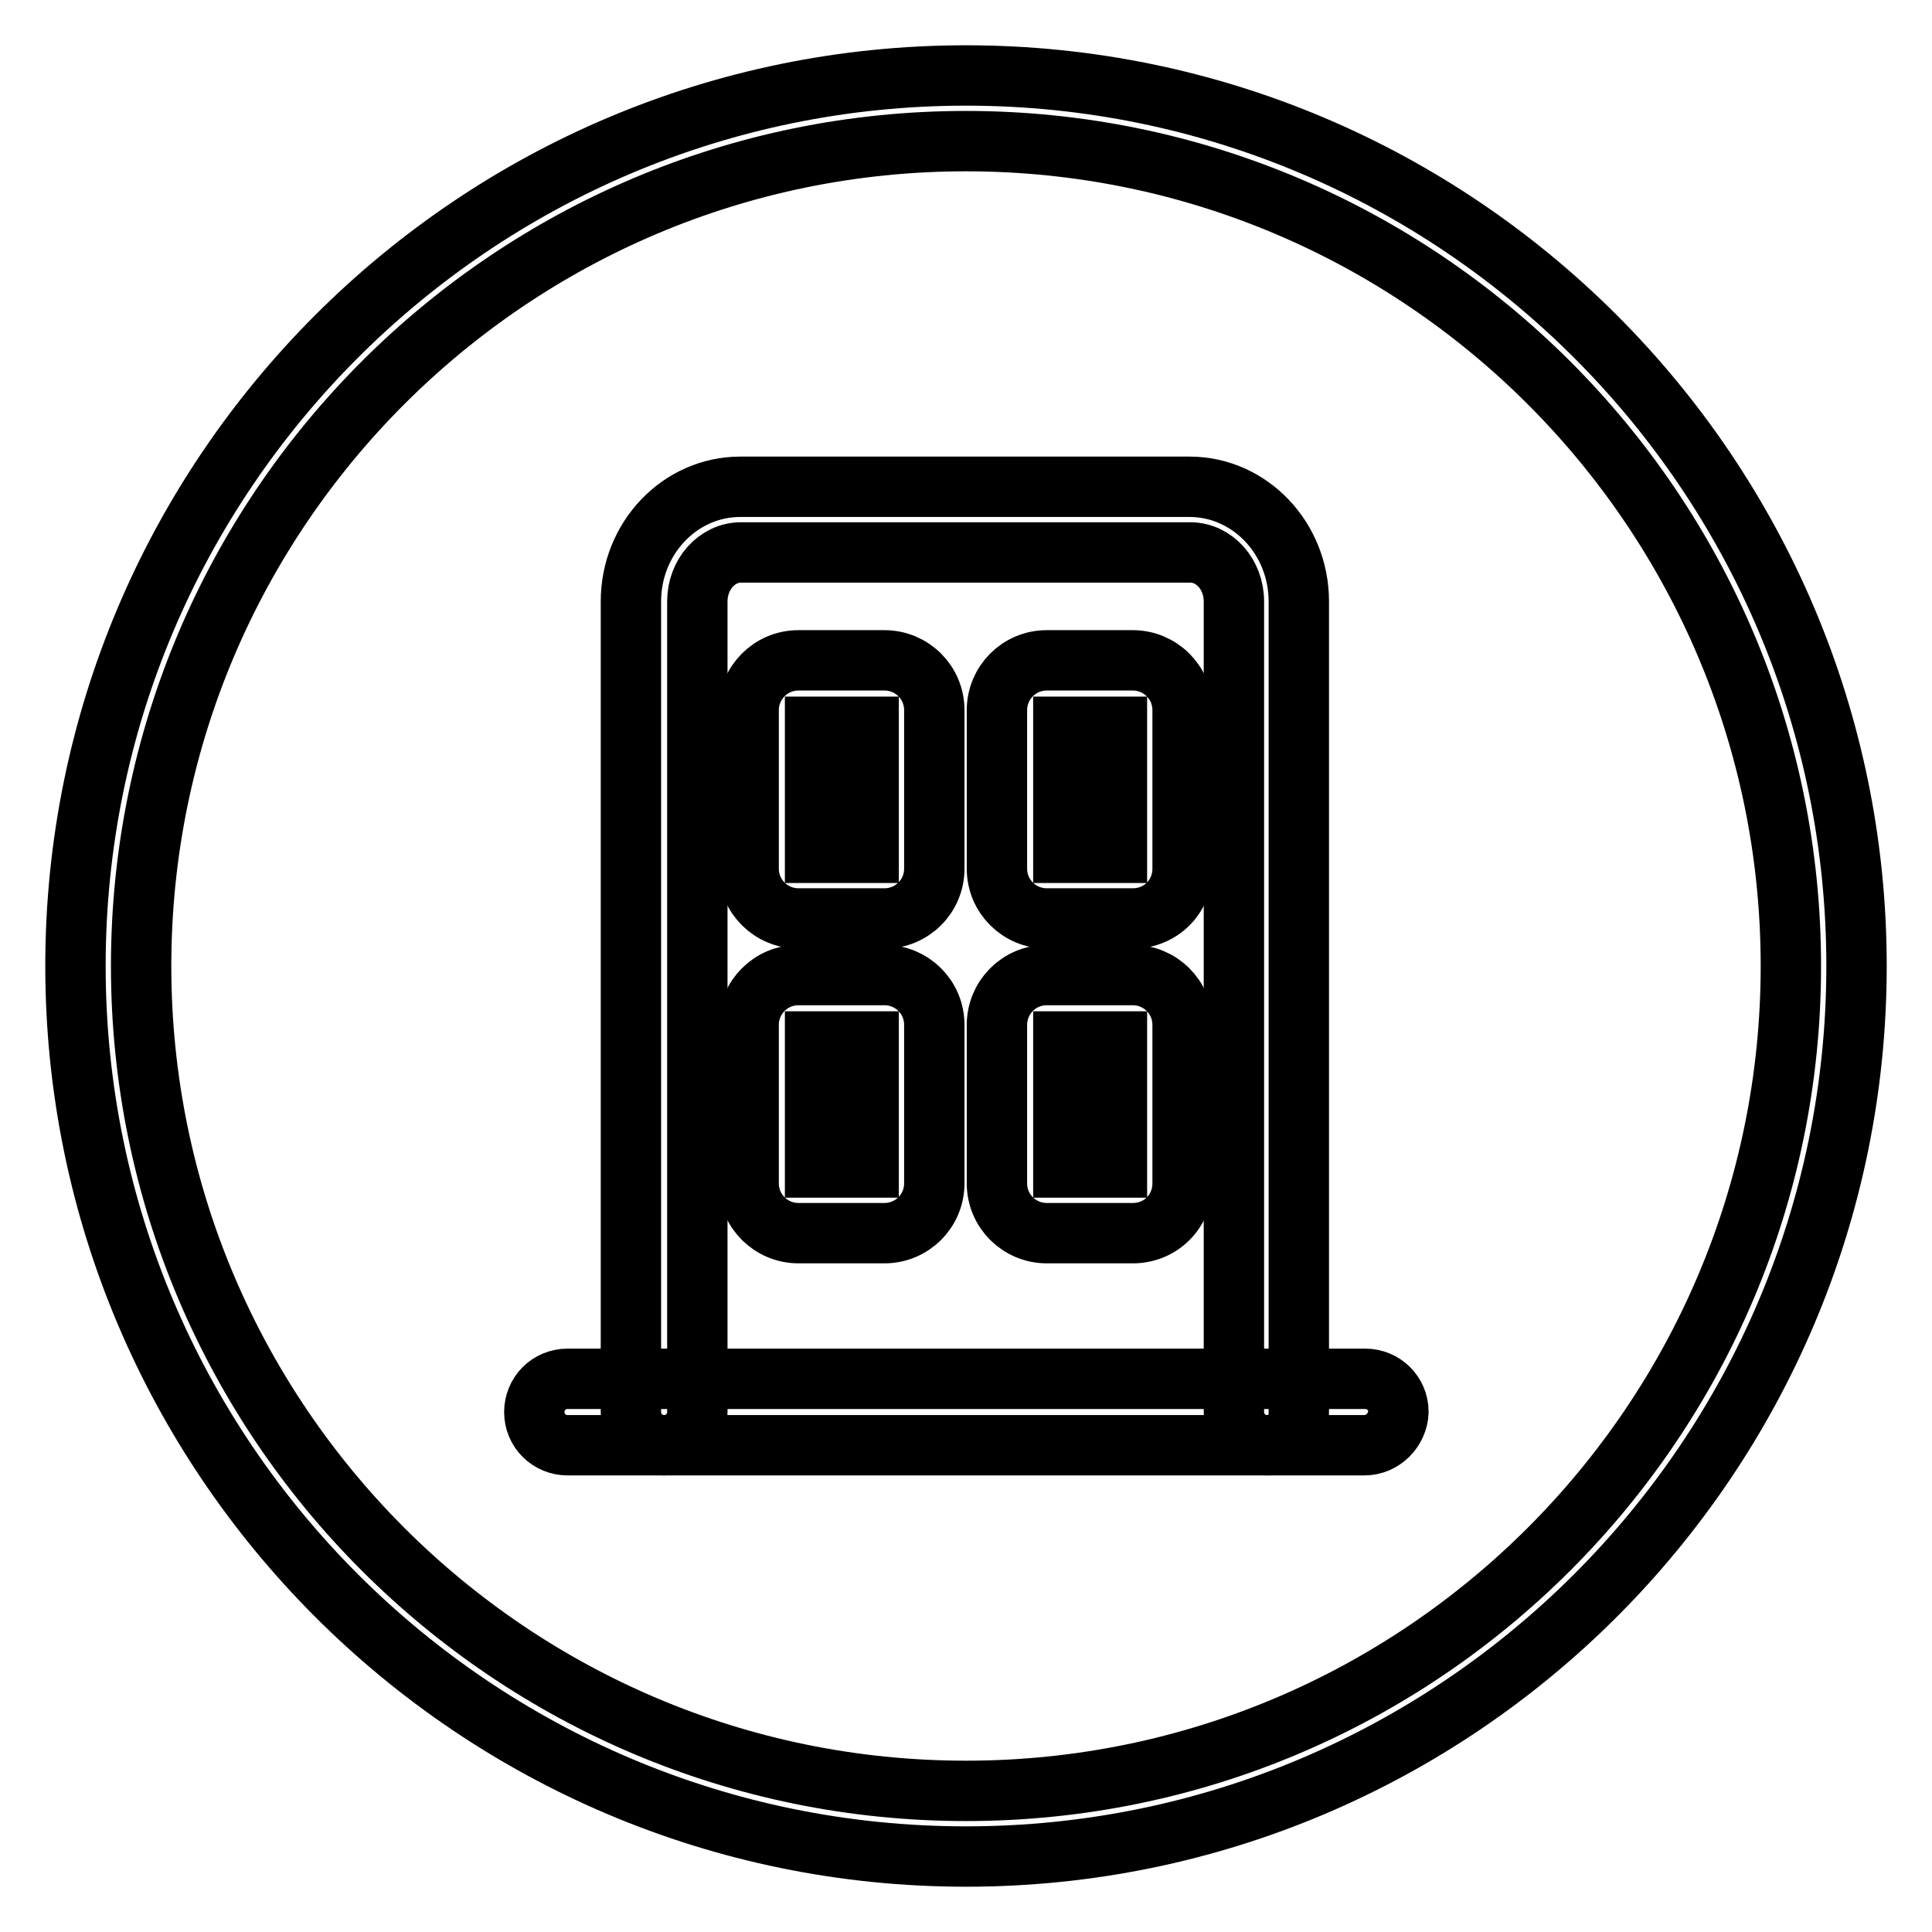 <?xml version="1.0" encoding="utf-8"?>
<!-- Svg Vector Icons : http://www.onlinewebfonts.com/icon -->
<!DOCTYPE svg PUBLIC "-//W3C//DTD SVG 1.1//EN" "http://www.w3.org/Graphics/SVG/1.1/DTD/svg11.dtd">
<svg version="1.1" xmlns="http://www.w3.org/2000/svg" xmlns:xlink="http://www.w3.org/1999/xlink" x="0px" y="0px" viewBox="0 0 256 256" enable-background="new 0 0 256 256" xml:space="preserve">
<g> <path stroke-width="8" fill-opacity="0" stroke="#000000"  d="M128,246c-65.1,0-118-52.9-118-118C10,62.9,62.9,10,128,10c65.1,0,118,52.9,118,118 C246,193.1,193.1,246,128,246z M128,18.7c-60.3,0-109.3,49-109.3,109.3c0,60.3,49,109.3,109.3,109.3c60.3,0,109.3-49,109.3-109.3 C237.3,67.7,188.3,18.7,128,18.7z"/> <path stroke-width="8" fill-opacity="0" stroke="#000000"  d="M167.9,191.5c-2.4,0-4.4-1.9-4.4-4.4l0,0V79.7c0-3.6-2.6-6.5-5.8-6.5H98.2c-3.2,0-5.8,2.9-5.8,6.5v107.4 c0,2.4-1.9,4.4-4.4,4.4c-2.4,0-4.4-1.9-4.4-4.4V79.7c0-8.4,6.5-15.2,14.5-15.2h59.5c8,0,14.5,6.8,14.5,15.2v107.4 C172.2,189.5,170.3,191.5,167.9,191.5L167.9,191.5z"/> <path stroke-width="8" fill-opacity="0" stroke="#000000"  d="M180.8,191.5H75.2c-2.4,0-4.4-1.9-4.4-4.4c0-2.4,1.9-4.4,4.4-4.4h105.7c2.4,0,4.4,1.9,4.4,4.4 C185.2,189.5,183.2,191.5,180.8,191.5L180.8,191.5z M117.2,121.7h-11.4c-3.6,0-6.6-2.9-6.6-6.6v-21c0-3.6,2.9-6.6,6.6-6.6h11.4 c3.6,0,6.6,2.9,6.6,6.6v21C123.8,118.8,120.8,121.7,117.2,121.7z M108,113h7.1V96.3H108V113z M150.1,121.7h-11.4 c-3.6,0-6.6-2.9-6.6-6.6v-21c0-3.6,2.9-6.6,6.6-6.6h11.4c3.6,0,6.6,2.9,6.6,6.6v21C156.7,118.8,153.8,121.7,150.1,121.7 L150.1,121.7z M140.9,113h7.1V96.3h-7.1V113z"/> <path stroke-width="8" fill-opacity="0" stroke="#000000"  d="M117.2,163.4h-11.4c-3.6,0-6.6-2.9-6.6-6.6v-21c0-3.6,2.9-6.6,6.6-6.6h11.4c3.6,0,6.6,2.9,6.6,6.6v21 C123.8,160.5,120.8,163.4,117.2,163.4L117.2,163.4z M108,154.7h7.1V138H108V154.7z M150.1,163.4h-11.4c-3.6,0-6.6-2.9-6.6-6.6v-21 c0-3.6,2.9-6.6,6.6-6.6h11.4c3.6,0,6.6,2.9,6.6,6.6v21C156.7,160.5,153.8,163.4,150.1,163.4L150.1,163.4z M140.9,154.7h7.1V138 h-7.1V154.7z"/></g>
</svg>